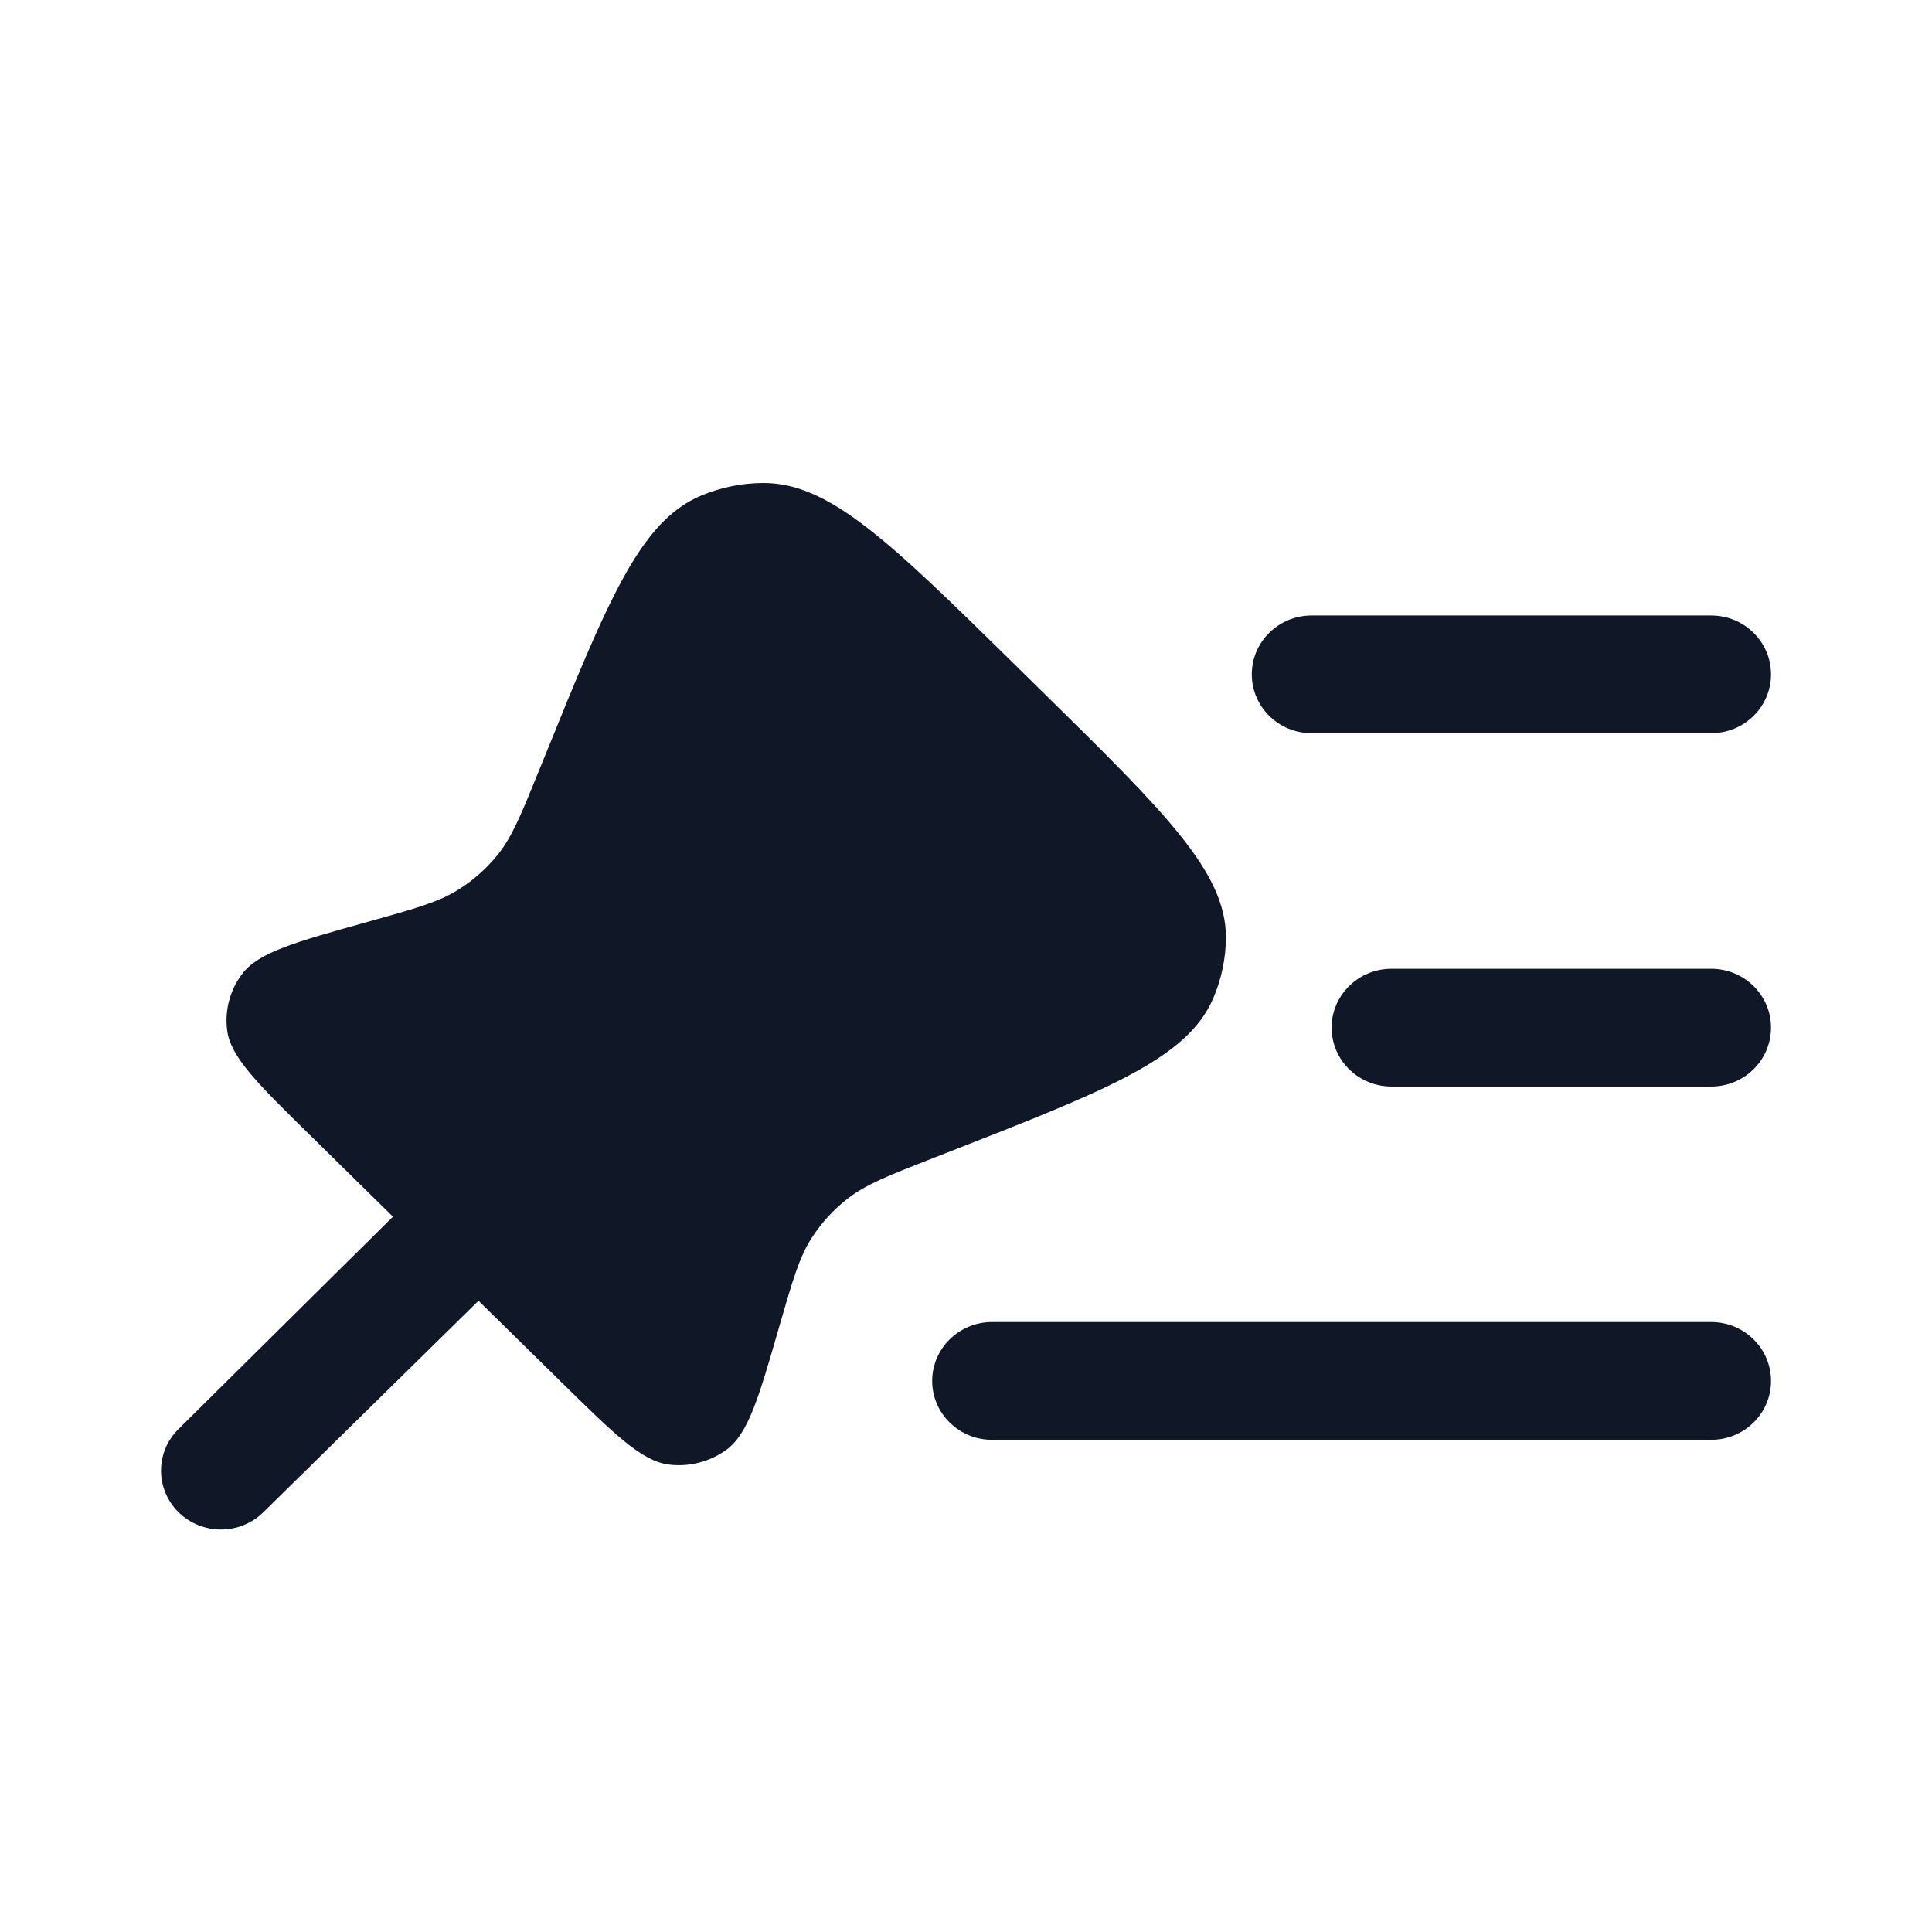 <svg width="28" height="28" viewBox="0 0 28 28" fill="none" xmlns="http://www.w3.org/2000/svg">
<path fill-rule="evenodd" clip-rule="evenodd" d="M25.667 9.773C25.667 10.244 25.279 10.626 24.799 10.626H19.01C18.53 10.626 18.142 10.244 18.142 9.773C18.142 9.302 18.53 8.92 19.01 8.92H24.799C25.279 8.92 25.667 9.302 25.667 9.773Z" fill="#101828"/>
<path fill-rule="evenodd" clip-rule="evenodd" d="M25.667 14.893C25.667 15.365 25.279 15.747 24.799 15.747H20.168C19.688 15.747 19.299 15.365 19.299 14.893C19.299 14.422 19.688 14.04 20.168 14.04H24.799C25.279 14.04 25.667 14.422 25.667 14.893Z" fill="#101828"/>
<path d="M14.686 9.611L15.11 10.028C16.881 11.769 17.767 12.639 17.767 13.583C17.766 13.891 17.702 14.196 17.578 14.479C17.199 15.347 16.035 15.802 13.708 16.712L13.539 16.778C12.879 17.036 12.549 17.165 12.283 17.373C12.081 17.53 11.908 17.719 11.769 17.933C11.586 18.214 11.489 18.55 11.295 19.221C10.995 20.262 10.844 20.783 10.524 21.014C10.285 21.186 9.989 21.262 9.696 21.226C9.302 21.177 8.912 20.795 8.133 20.029L6.935 18.852L3.816 21.917C3.477 22.25 2.927 22.25 2.588 21.917C2.249 21.583 2.249 21.043 2.588 20.71L5.695 17.633L4.509 16.467C3.73 15.702 3.341 15.319 3.292 14.931C3.255 14.643 3.332 14.352 3.507 14.118C3.742 13.803 4.272 13.655 5.331 13.36C6.014 13.169 6.356 13.074 6.642 12.894C6.86 12.758 7.052 12.587 7.212 12.389C7.423 12.127 7.554 11.803 7.817 11.154L7.884 10.989C8.811 8.701 9.274 7.557 10.156 7.185C10.444 7.063 10.755 7 11.068 7C12.028 6.999 12.914 7.87 14.686 9.611Z" fill="#101828"/>
<path fill-rule="evenodd" clip-rule="evenodd" d="M25.667 20.014C25.667 20.485 25.279 20.867 24.799 20.867H14.379C13.899 20.867 13.51 20.485 13.51 20.014C13.51 19.543 13.899 19.16 14.379 19.16H24.799C25.279 19.16 25.667 19.543 25.667 20.014Z" fill="#101828"/>
</svg>
